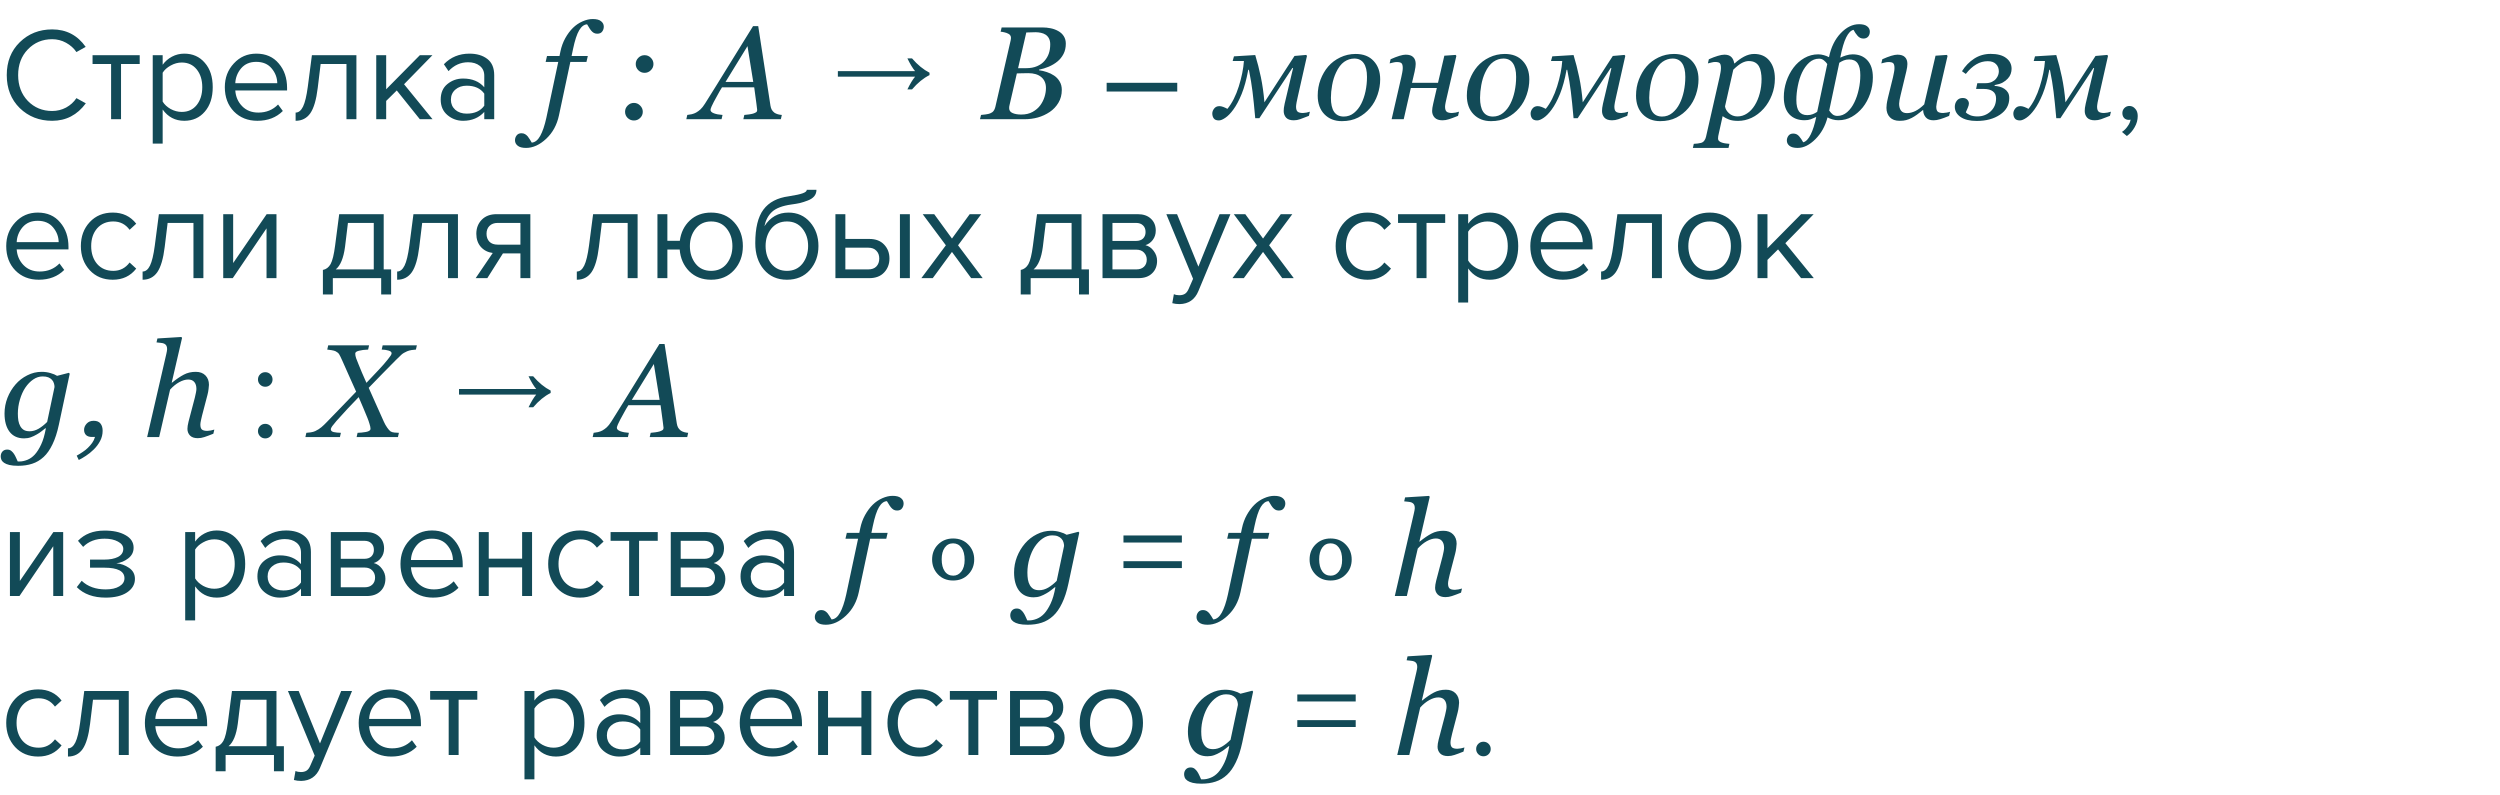 <?xml version="1.0" encoding="UTF-8"?> <svg xmlns="http://www.w3.org/2000/svg" width="755" height="240" viewBox="0 0 755 240" fill="none"> <path d="M15.76 36.48C11.867 36.48 8.6 35.2 5.96 32.64C3.347 30.053 2.04 26.733 2.04 22.68C2.04 18.627 3.347 15.32 5.96 12.76C8.6 10.173 11.867 8.88 15.76 8.88C20.027 8.88 23.4 10.64 25.88 14.16L23.08 15.72C22.307 14.573 21.267 13.64 19.96 12.92C18.653 12.2 17.253 11.84 15.76 11.84C12.827 11.84 10.373 12.867 8.4 14.92C6.453 16.947 5.48 19.533 5.48 22.68C5.48 25.827 6.453 28.427 8.4 30.48C10.373 32.507 12.827 33.52 15.76 33.52C17.253 33.52 18.653 33.173 19.96 32.48C21.267 31.76 22.307 30.813 23.08 29.64L25.92 31.2C23.333 34.72 19.947 36.48 15.76 36.48ZM36.551 36H33.551V19.32H27.951V16.68H42.191V19.32H36.551V36ZM55.645 36.48C52.925 36.48 50.752 35.347 49.125 33.08V43.36H46.125V16.68H49.125V19.56C49.845 18.547 50.778 17.733 51.925 17.12C53.072 16.507 54.312 16.2 55.645 16.2C58.205 16.2 60.272 17.12 61.845 18.96C63.445 20.773 64.245 23.227 64.245 26.32C64.245 29.413 63.445 31.88 61.845 33.72C60.272 35.56 58.205 36.48 55.645 36.48ZM54.885 33.8C56.778 33.8 58.285 33.107 59.405 31.72C60.525 30.307 61.085 28.507 61.085 26.32C61.085 24.133 60.525 22.347 59.405 20.96C58.285 19.573 56.778 18.88 54.885 18.88C53.738 18.88 52.618 19.187 51.525 19.8C50.458 20.387 49.658 21.107 49.125 21.96V30.68C49.658 31.56 50.458 32.307 51.525 32.92C52.618 33.507 53.738 33.8 54.885 33.8ZM77.736 36.48C74.856 36.48 72.496 35.547 70.656 33.68C68.816 31.787 67.896 29.333 67.896 26.32C67.896 23.493 68.802 21.107 70.616 19.16C72.429 17.187 74.696 16.2 77.416 16.2C80.269 16.2 82.522 17.187 84.176 19.16C85.856 21.107 86.696 23.573 86.696 26.56V27.32H71.056C71.189 29.213 71.882 30.8 73.136 32.08C74.389 33.36 76.016 34 78.016 34C80.416 34 82.402 33.187 83.976 31.56L85.416 33.52C83.442 35.493 80.882 36.48 77.736 36.48ZM83.736 25.12C83.709 23.467 83.149 21.987 82.056 20.68C80.962 19.347 79.402 18.68 77.376 18.68C75.456 18.68 73.936 19.333 72.816 20.64C71.722 21.947 71.136 23.44 71.056 25.12H83.736ZM89.275 36.48V34C90.181 34 90.928 33.4 91.515 32.2C92.101 31 92.581 29 92.955 26.2L94.195 16.68H107.635V36H104.635V19.32H96.835L95.955 26.56C95.528 30.107 94.781 32.653 93.715 34.2C92.648 35.72 91.168 36.48 89.275 36.48ZM130.625 36H126.785L119.825 27.32L116.625 30.48V36H113.625V16.68H116.625V26.96L126.785 16.68H130.585L122.025 25.44L130.625 36ZM149.252 36H146.252V33.8C144.625 35.587 142.492 36.48 139.852 36.48C138.065 36.48 136.492 35.907 135.132 34.76C133.772 33.613 133.092 32.053 133.092 30.08C133.092 28.053 133.759 26.493 135.092 25.4C136.452 24.28 138.039 23.72 139.852 23.72C142.599 23.72 144.732 24.6 146.252 26.36V22.88C146.252 21.6 145.799 20.6 144.892 19.88C143.985 19.16 142.812 18.8 141.372 18.8C139.105 18.8 137.132 19.693 135.452 21.48L134.052 19.4C136.105 17.267 138.679 16.2 141.772 16.2C143.985 16.2 145.785 16.733 147.172 17.8C148.559 18.867 149.252 20.507 149.252 22.72V36ZM140.932 34.32C143.332 34.32 145.105 33.52 146.252 31.92V28.28C145.105 26.68 143.332 25.88 140.932 25.88C139.545 25.88 138.399 26.28 137.492 27.08C136.612 27.853 136.172 28.867 136.172 30.12C136.172 31.347 136.612 32.36 137.492 33.16C138.399 33.933 139.545 34.32 140.932 34.32ZM172.246 18.695L168.809 34.828C168.197 37.719 166.908 40.082 164.941 41.918C162.975 43.754 160.951 44.672 158.867 44.672C157.721 44.672 156.882 44.45 156.348 44.008C155.801 43.578 155.527 43.031 155.527 42.367C155.527 41.807 155.697 41.312 156.035 40.883C156.374 40.453 156.862 40.238 157.5 40.238C157.904 40.238 158.262 40.329 158.574 40.512C158.874 40.694 159.141 40.922 159.375 41.195C159.557 41.417 159.766 41.716 160 42.094C160.221 42.471 160.417 42.797 160.586 43.07C161.589 42.992 162.441 42.315 163.145 41.039C163.861 39.763 164.479 37.94 165 35.57L168.594 18.695H164.785L165.195 16.918H168.965L169.238 15.59C169.551 14.079 170.046 12.719 170.723 11.508C171.4 10.297 172.168 9.268 173.027 8.422C173.874 7.589 174.831 6.938 175.898 6.469C176.979 5.987 178.014 5.746 179.004 5.746C180.15 5.746 180.99 5.967 181.523 6.41C182.07 6.84 182.344 7.387 182.344 8.051C182.344 8.611 182.181 9.105 181.855 9.535C181.543 9.965 181.048 10.18 180.371 10.18C179.967 10.18 179.616 10.095 179.316 9.926C179.017 9.743 178.75 9.509 178.516 9.223C178.255 8.897 178.047 8.591 177.891 8.305C177.734 8.018 177.539 7.699 177.305 7.348C176.406 7.387 175.612 7.979 174.922 9.125C174.232 10.271 173.607 12.178 173.047 14.848L172.617 16.918H177.52L177.109 18.695H172.246ZM197.344 19.34C197.344 20.069 197.077 20.694 196.543 21.215C196.022 21.736 195.397 21.996 194.668 21.996C193.939 21.996 193.307 21.736 192.773 21.215C192.253 20.694 191.992 20.069 191.992 19.34C191.992 18.611 192.253 17.986 192.773 17.465C193.294 16.931 193.926 16.664 194.668 16.664C195.41 16.664 196.042 16.931 196.562 17.465C197.083 17.986 197.344 18.611 197.344 19.34ZM194.121 33.754C194.121 34.483 193.854 35.108 193.32 35.629C192.799 36.137 192.174 36.391 191.445 36.391C190.716 36.391 190.085 36.137 189.551 35.629C189.03 35.108 188.77 34.483 188.77 33.754C188.77 33.025 189.03 32.4 189.551 31.879C190.085 31.345 190.716 31.078 191.445 31.078C192.174 31.078 192.799 31.345 193.32 31.879C193.854 32.4 194.121 33.025 194.121 33.754ZM227.48 24.75L225.742 13.93L219.102 24.75H227.48ZM224.492 36L224.785 34.711C225.189 34.672 225.658 34.62 226.191 34.555C226.738 34.477 227.161 34.392 227.461 34.301C227.865 34.171 228.164 34.034 228.359 33.891C228.568 33.747 228.672 33.526 228.672 33.227C228.672 33.122 228.594 32.484 228.438 31.312C228.281 30.141 228.06 28.494 227.773 26.371H218.047C217.617 27.048 217.161 27.836 216.68 28.734C216.198 29.62 215.827 30.297 215.566 30.766C215.332 31.182 215.104 31.651 214.883 32.172C214.674 32.68 214.57 33.018 214.57 33.188C214.57 33.617 214.915 33.962 215.605 34.223C216.296 34.483 217.161 34.646 218.203 34.711L217.91 36H207.266L207.559 34.711C207.897 34.685 208.34 34.613 208.887 34.496C209.421 34.366 209.87 34.197 210.234 33.988C210.69 33.728 211.126 33.409 211.543 33.031C211.973 32.641 212.428 32.061 212.91 31.293C215.163 27.725 217.63 23.754 220.312 19.379C223.008 15.004 225.378 11.176 227.422 7.895H228.984L232.676 31.898C232.754 32.38 232.884 32.79 233.066 33.129C233.249 33.454 233.522 33.76 233.887 34.047C234.147 34.229 234.499 34.385 234.941 34.516C235.384 34.633 235.775 34.698 236.113 34.711L235.82 36H224.492ZM274.035 27C274.862 25.293 275.635 24.013 276.355 23.16H253.035V21.48H276.355C275.635 20.627 274.862 19.347 274.035 17.64H275.435C277.115 19.587 278.875 21.027 280.715 21.96V22.68C278.875 23.587 277.115 25.027 275.435 27H274.035ZM319.59 9.379C320.306 9.77 320.866 10.29 321.27 10.941C321.673 11.579 321.875 12.328 321.875 13.188C321.875 14.372 321.641 15.414 321.172 16.312C320.703 17.211 320.091 17.966 319.336 18.578C318.568 19.203 317.695 19.724 316.719 20.141C315.755 20.544 314.779 20.844 313.789 21.039V21.215C314.544 21.306 315.326 21.488 316.133 21.762C316.94 22.022 317.669 22.374 318.32 22.816C319.01 23.272 319.57 23.865 320 24.594C320.443 25.31 320.664 26.163 320.664 27.152C320.664 28.624 320.319 29.926 319.629 31.059C318.952 32.178 318.092 33.09 317.051 33.793C315.931 34.548 314.727 35.108 313.438 35.473C312.161 35.824 310.846 36 309.492 36H295.957L296.27 34.711C296.582 34.685 297.051 34.633 297.676 34.555C298.301 34.464 298.75 34.359 299.023 34.242C299.479 34.06 299.824 33.812 300.059 33.5C300.306 33.175 300.482 32.784 300.586 32.328L305.215 12.211C305.241 12.081 305.26 11.957 305.273 11.84C305.299 11.71 305.312 11.579 305.312 11.449C305.312 11.176 305.254 10.941 305.137 10.746C305.033 10.538 304.844 10.362 304.57 10.219C304.193 10.01 303.789 9.861 303.359 9.77C302.943 9.665 302.552 9.6 302.188 9.574L302.5 8.285H314.727C315.651 8.285 316.51 8.37 317.305 8.539C318.112 8.695 318.874 8.975 319.59 9.379ZM315.449 18.383C316.061 17.667 316.497 16.912 316.758 16.117C317.031 15.31 317.168 14.398 317.168 13.383C317.168 12.693 317.044 12.107 316.797 11.625C316.549 11.143 316.211 10.759 315.781 10.473C315.352 10.199 314.876 10.01 314.355 9.906C313.835 9.789 313.288 9.73 312.715 9.73C312.285 9.73 311.803 9.743 311.27 9.77C310.749 9.783 310.306 9.796 309.941 9.809L307.461 20.59H309.902C311.178 20.59 312.279 20.388 313.203 19.984C314.141 19.581 314.889 19.047 315.449 18.383ZM314.18 31.781C314.74 31.013 315.163 30.173 315.449 29.262C315.736 28.35 315.879 27.452 315.879 26.566C315.879 25.173 315.41 24.079 314.473 23.285C313.535 22.491 312.22 22.094 310.527 22.094C309.707 22.094 309.004 22.107 308.418 22.133C307.832 22.146 307.389 22.159 307.09 22.172L304.883 31.723C304.844 31.905 304.811 32.074 304.785 32.23C304.772 32.387 304.766 32.536 304.766 32.68C304.766 33.357 305.111 33.845 305.801 34.145C306.491 34.444 307.37 34.594 308.438 34.594C309.753 34.594 310.892 34.327 311.855 33.793C312.832 33.246 313.607 32.575 314.18 31.781ZM355.528 27.64H334.208V25H355.528V27.64ZM379.082 35.688C378.783 32.315 378.509 29.646 378.262 27.68C378.027 25.713 377.663 23.513 377.168 21.078H376.973C376.439 23.995 375.775 26.43 374.98 28.383C374.186 30.323 373.353 31.885 372.48 33.07C371.66 34.203 370.853 35.036 370.059 35.57C369.277 36.104 368.626 36.371 368.105 36.371C367.376 36.371 366.862 36.169 366.562 35.766C366.263 35.362 366.113 34.861 366.113 34.262C366.113 33.754 366.302 33.259 366.68 32.777C367.057 32.296 367.585 32.055 368.262 32.055C368.613 32.055 368.997 32.133 369.414 32.289C369.831 32.445 370.254 32.641 370.684 32.875C372.103 31.13 373.249 28.865 374.121 26.078C374.993 23.279 375.508 20.727 375.664 18.422H372.266L372.656 17.016L379.082 16.625C379.733 18.76 380.299 20.98 380.781 23.285C381.263 25.59 381.621 28.129 381.855 30.902L390.938 16.898L394.473 16.586L394.707 16.879L391.875 29.457C391.784 29.848 391.68 30.342 391.562 30.941C391.458 31.54 391.406 31.963 391.406 32.211C391.406 32.953 391.569 33.461 391.895 33.734C392.22 33.995 392.754 34.125 393.496 34.125C393.743 34.125 394.089 34.086 394.531 34.008C394.987 33.917 395.339 33.825 395.586 33.734L395.293 34.984C394.121 35.453 393.229 35.792 392.617 36C392.005 36.221 391.367 36.332 390.703 36.332C389.661 36.332 388.893 36.065 388.398 35.531C387.917 34.984 387.676 34.314 387.676 33.52C387.676 33.207 387.695 32.895 387.734 32.582C387.773 32.27 387.852 31.84 387.969 31.293L390.508 20.59L390.312 20.512L380.332 35.688H379.082ZM416.816 23.969C416.816 25.505 416.556 27.042 416.035 28.578C415.514 30.115 414.759 31.462 413.77 32.621C412.767 33.819 411.556 34.783 410.137 35.512C408.73 36.228 407.096 36.586 405.234 36.586C403.073 36.586 401.315 35.889 399.961 34.496C398.62 33.103 397.949 31.228 397.949 28.871C397.949 27.139 398.236 25.525 398.809 24.027C399.382 22.53 400.15 21.215 401.113 20.082C402.09 18.949 403.294 18.038 404.727 17.348C406.172 16.645 407.734 16.293 409.414 16.293C411.732 16.293 413.542 17.003 414.844 18.422C416.159 19.828 416.816 21.677 416.816 23.969ZM412.832 23.227C412.832 21.378 412.5 19.991 411.836 19.066C411.185 18.142 410.241 17.68 409.004 17.68C407.923 17.68 406.901 18.012 405.938 18.676C404.987 19.34 404.167 20.421 403.477 21.918C402.943 23.051 402.552 24.314 402.305 25.707C402.057 27.087 401.934 28.363 401.934 29.535C401.934 31.397 402.253 32.81 402.891 33.773C403.542 34.724 404.518 35.199 405.82 35.199C406.979 35.199 408.008 34.835 408.906 34.105C409.805 33.376 410.534 32.452 411.094 31.332C411.654 30.238 412.083 28.988 412.383 27.582C412.682 26.163 412.832 24.711 412.832 23.227ZM426.426 25.004H434.277L436.191 16.82L439.59 16.586L439.824 16.879L436.914 29.457C436.823 29.835 436.712 30.329 436.582 30.941C436.465 31.54 436.406 31.963 436.406 32.211C436.406 32.953 436.569 33.461 436.895 33.734C437.22 33.995 437.754 34.125 438.496 34.125C438.743 34.125 439.095 34.086 439.551 34.008C440.02 33.917 440.378 33.825 440.625 33.734L440.332 34.984C439.16 35.453 438.249 35.792 437.598 36C436.947 36.221 436.289 36.332 435.625 36.332C434.583 36.332 433.802 36.065 433.281 35.531C432.76 34.984 432.5 34.314 432.5 33.52C432.5 33.233 432.526 32.921 432.578 32.582C432.643 32.23 432.728 31.801 432.832 31.293L433.926 26.566H426.074L423.926 36H420.273L423.184 23.344C423.275 22.927 423.372 22.452 423.477 21.918C423.581 21.371 423.633 20.915 423.633 20.551C423.633 19.822 423.509 19.34 423.262 19.105C423.027 18.858 422.539 18.734 421.797 18.734C421.51 18.734 421.146 18.787 420.703 18.891C420.26 18.995 419.915 19.079 419.668 19.145L419.961 17.895C420.977 17.439 421.868 17.094 422.637 16.859C423.418 16.625 424.043 16.508 424.512 16.508C425.553 16.508 426.315 16.755 426.797 17.25C427.292 17.732 427.539 18.422 427.539 19.32C427.539 19.529 427.513 19.848 427.461 20.277C427.409 20.694 427.324 21.156 427.207 21.664L426.426 25.004ZM461.855 23.969C461.855 25.505 461.595 27.042 461.074 28.578C460.553 30.115 459.798 31.462 458.809 32.621C457.806 33.819 456.595 34.783 455.176 35.512C453.77 36.228 452.135 36.586 450.273 36.586C448.112 36.586 446.354 35.889 445 34.496C443.659 33.103 442.988 31.228 442.988 28.871C442.988 27.139 443.275 25.525 443.848 24.027C444.421 22.53 445.189 21.215 446.152 20.082C447.129 18.949 448.333 18.038 449.766 17.348C451.211 16.645 452.773 16.293 454.453 16.293C456.771 16.293 458.581 17.003 459.883 18.422C461.198 19.828 461.855 21.677 461.855 23.969ZM457.871 23.227C457.871 21.378 457.539 19.991 456.875 19.066C456.224 18.142 455.28 17.68 454.043 17.68C452.962 17.68 451.94 18.012 450.977 18.676C450.026 19.34 449.206 20.421 448.516 21.918C447.982 23.051 447.591 24.314 447.344 25.707C447.096 27.087 446.973 28.363 446.973 29.535C446.973 31.397 447.292 32.81 447.93 33.773C448.581 34.724 449.557 35.199 450.859 35.199C452.018 35.199 453.047 34.835 453.945 34.105C454.844 33.376 455.573 32.452 456.133 31.332C456.693 30.238 457.122 28.988 457.422 27.582C457.721 26.163 457.871 24.711 457.871 23.227ZM475.215 35.688C474.915 32.315 474.642 29.646 474.395 27.68C474.16 25.713 473.796 23.513 473.301 21.078H473.105C472.572 23.995 471.908 26.43 471.113 28.383C470.319 30.323 469.486 31.885 468.613 33.07C467.793 34.203 466.986 35.036 466.191 35.57C465.41 36.104 464.759 36.371 464.238 36.371C463.509 36.371 462.995 36.169 462.695 35.766C462.396 35.362 462.246 34.861 462.246 34.262C462.246 33.754 462.435 33.259 462.812 32.777C463.19 32.296 463.717 32.055 464.395 32.055C464.746 32.055 465.13 32.133 465.547 32.289C465.964 32.445 466.387 32.641 466.816 32.875C468.236 31.13 469.382 28.865 470.254 26.078C471.126 23.279 471.641 20.727 471.797 18.422H468.398L468.789 17.016L475.215 16.625C475.866 18.76 476.432 20.98 476.914 23.285C477.396 25.59 477.754 28.129 477.988 30.902L487.07 16.898L490.605 16.586L490.84 16.879L488.008 29.457C487.917 29.848 487.812 30.342 487.695 30.941C487.591 31.54 487.539 31.963 487.539 32.211C487.539 32.953 487.702 33.461 488.027 33.734C488.353 33.995 488.887 34.125 489.629 34.125C489.876 34.125 490.221 34.086 490.664 34.008C491.12 33.917 491.471 33.825 491.719 33.734L491.426 34.984C490.254 35.453 489.362 35.792 488.75 36C488.138 36.221 487.5 36.332 486.836 36.332C485.794 36.332 485.026 36.065 484.531 35.531C484.049 34.984 483.809 34.314 483.809 33.52C483.809 33.207 483.828 32.895 483.867 32.582C483.906 32.27 483.984 31.84 484.102 31.293L486.641 20.59L486.445 20.512L476.465 35.688H475.215ZM512.949 23.969C512.949 25.505 512.689 27.042 512.168 28.578C511.647 30.115 510.892 31.462 509.902 32.621C508.9 33.819 507.689 34.783 506.27 35.512C504.863 36.228 503.229 36.586 501.367 36.586C499.206 36.586 497.448 35.889 496.094 34.496C494.753 33.103 494.082 31.228 494.082 28.871C494.082 27.139 494.368 25.525 494.941 24.027C495.514 22.53 496.283 21.215 497.246 20.082C498.223 18.949 499.427 18.038 500.859 17.348C502.305 16.645 503.867 16.293 505.547 16.293C507.865 16.293 509.674 17.003 510.977 18.422C512.292 19.828 512.949 21.677 512.949 23.969ZM508.965 23.227C508.965 21.378 508.633 19.991 507.969 19.066C507.318 18.142 506.374 17.68 505.137 17.68C504.056 17.68 503.034 18.012 502.07 18.676C501.12 19.34 500.299 20.421 499.609 21.918C499.076 23.051 498.685 24.314 498.438 25.707C498.19 27.087 498.066 28.363 498.066 29.535C498.066 31.397 498.385 32.81 499.023 33.773C499.674 34.724 500.651 35.199 501.953 35.199C503.112 35.199 504.141 34.835 505.039 34.105C505.938 33.376 506.667 32.452 507.227 31.332C507.786 30.238 508.216 28.988 508.516 27.582C508.815 26.163 508.965 24.711 508.965 23.227ZM536.016 23.754C536.016 25.499 535.71 27.152 535.098 28.715C534.486 30.277 533.672 31.631 532.656 32.777C531.523 34.04 530.293 34.978 528.965 35.59C527.65 36.202 526.296 36.508 524.902 36.508C523.783 36.508 522.865 36.371 522.148 36.098C521.432 35.824 520.794 35.486 520.234 35.082L519.102 40.199C519.023 40.525 518.958 40.831 518.906 41.117C518.867 41.404 518.848 41.632 518.848 41.801C518.848 42.152 518.971 42.432 519.219 42.641C519.479 42.849 519.772 42.999 520.098 43.09C520.423 43.194 520.788 43.272 521.191 43.324C521.595 43.376 521.96 43.415 522.285 43.441L522.012 44.672H511.25L511.523 43.441C511.94 43.415 512.331 43.383 512.695 43.344C513.06 43.305 513.405 43.24 513.73 43.148C514.134 43.031 514.453 42.81 514.688 42.484C514.935 42.172 515.111 41.781 515.215 41.312L519.297 23.344C519.401 22.849 519.499 22.354 519.59 21.859C519.681 21.352 519.727 20.915 519.727 20.551C519.727 19.822 519.609 19.333 519.375 19.086C519.154 18.838 518.665 18.715 517.91 18.715C517.624 18.715 517.259 18.773 516.816 18.891C516.374 18.995 516.029 19.079 515.781 19.145L516.074 17.895C517.064 17.452 517.956 17.113 518.75 16.879C519.544 16.631 520.221 16.508 520.781 16.508C521.693 16.508 522.383 16.742 522.852 17.211C523.32 17.667 523.613 18.305 523.73 19.125H523.887C524.772 18.305 525.716 17.628 526.719 17.094C527.734 16.56 528.743 16.293 529.746 16.293C531.725 16.293 533.262 16.97 534.355 18.324C535.462 19.665 536.016 21.475 536.016 23.754ZM529.922 31.82C530.586 30.753 531.094 29.542 531.445 28.188C531.81 26.82 531.992 25.375 531.992 23.852C531.992 23.162 531.927 22.471 531.797 21.781C531.68 21.078 531.484 20.499 531.211 20.043C530.924 19.535 530.534 19.145 530.039 18.871C529.544 18.585 528.893 18.441 528.086 18.441C527.487 18.441 526.823 18.624 526.094 18.988C525.378 19.353 524.499 20.037 523.457 21.039L520.957 32.113C521.048 32.855 521.445 33.552 522.148 34.203C522.865 34.841 523.724 35.16 524.727 35.16C525.755 35.16 526.719 34.861 527.617 34.262C528.516 33.663 529.284 32.849 529.922 31.82ZM565.605 23.383C565.605 25.062 565.332 26.697 564.785 28.285C564.238 29.874 563.496 31.254 562.559 32.426C561.569 33.637 560.462 34.587 559.238 35.277C558.027 35.967 556.673 36.312 555.176 36.312C554.564 36.312 553.971 36.228 553.398 36.059C552.839 35.889 552.37 35.7 551.992 35.492H551.895C551.217 38.109 550 40.29 548.242 42.035C546.484 43.793 544.701 44.672 542.891 44.672C541.771 44.672 540.944 44.457 540.41 44.027C539.889 43.611 539.629 43.077 539.629 42.426C539.629 41.905 539.792 41.423 540.117 40.98C540.443 40.551 540.924 40.336 541.562 40.336C542.266 40.336 542.845 40.596 543.301 41.117C543.757 41.638 544.18 42.257 544.57 42.973C545.417 42.751 546.172 41.964 546.836 40.609C547.5 39.268 548.053 37.517 548.496 35.355H548.398C547.891 35.603 547.376 35.824 546.855 36.02C546.335 36.215 545.71 36.312 544.98 36.312C543.04 36.312 541.51 35.72 540.391 34.535C539.271 33.337 538.711 31.599 538.711 29.32C538.711 27.732 538.965 26.163 539.473 24.613C539.993 23.064 540.716 21.671 541.641 20.434C542.539 19.236 543.633 18.266 544.922 17.523C546.224 16.781 547.617 16.41 549.102 16.41C549.674 16.41 550.247 16.495 550.82 16.664C551.393 16.82 551.875 17.009 552.266 17.23H552.363C552.975 14.262 554.147 11.866 555.879 10.043C557.624 8.22 559.473 7.309 561.426 7.309C562.546 7.309 563.366 7.523 563.887 7.953C564.421 8.37 564.688 8.904 564.688 9.555C564.688 10.167 564.518 10.668 564.18 11.059C563.841 11.449 563.366 11.645 562.754 11.645C562.064 11.645 561.478 11.371 560.996 10.824C560.514 10.277 560.104 9.672 559.766 9.008C558.958 9.19 558.223 9.945 557.559 11.273C556.895 12.588 556.296 14.62 555.762 17.367H555.859C556.276 17.159 556.816 16.951 557.48 16.742C558.158 16.521 558.828 16.41 559.492 16.41C561.38 16.41 562.871 17.016 563.965 18.227C565.059 19.424 565.605 21.143 565.605 23.383ZM551.836 19.34C551.562 18.923 551.217 18.552 550.801 18.227C550.397 17.888 549.922 17.719 549.375 17.719C548.242 17.719 547.24 18.116 546.367 18.91C545.508 19.691 544.785 20.701 544.199 21.938C543.665 23.07 543.249 24.392 542.949 25.902C542.65 27.4 542.5 28.832 542.5 30.199C542.5 31.801 542.773 32.966 543.32 33.695C543.867 34.411 544.694 34.77 545.801 34.77C546.413 34.77 546.966 34.672 547.461 34.477C547.956 34.281 548.398 34.047 548.789 33.773L551.836 19.34ZM561.816 22.719C561.816 21.078 561.543 19.874 560.996 19.105C560.449 18.337 559.603 17.953 558.457 17.953C557.845 17.953 557.311 18.044 556.855 18.227C556.4 18.409 555.938 18.65 555.469 18.949L552.422 33.383C552.773 33.904 553.138 34.307 553.516 34.594C553.906 34.867 554.368 35.004 554.902 35.004C555.97 35.004 556.947 34.626 557.832 33.871C558.717 33.103 559.453 32.1 560.039 30.863C560.612 29.678 561.048 28.376 561.348 26.957C561.66 25.538 561.816 24.125 561.816 22.719ZM580.801 33.266H580.684C580.085 33.747 579.512 34.19 578.965 34.594C578.418 34.997 577.878 35.336 577.344 35.609C576.719 35.922 576.152 36.143 575.645 36.273C575.137 36.417 574.473 36.488 573.652 36.488C572.402 36.488 571.432 36.13 570.742 35.414C570.052 34.685 569.707 33.734 569.707 32.562C569.707 32.25 569.733 31.879 569.785 31.449C569.837 31.02 569.961 30.381 570.156 29.535L571.68 23.344C571.81 22.771 571.914 22.263 571.992 21.82C572.083 21.378 572.129 20.954 572.129 20.551C572.129 19.822 572.005 19.34 571.758 19.105C571.523 18.858 571.035 18.734 570.293 18.734C570.007 18.734 569.642 18.787 569.199 18.891C568.757 18.995 568.411 19.079 568.164 19.145L568.457 17.895C569.473 17.439 570.365 17.094 571.133 16.859C571.914 16.625 572.539 16.508 573.008 16.508C574.049 16.508 574.811 16.755 575.293 17.25C575.788 17.732 576.035 18.422 576.035 19.32C576.035 19.555 576.009 19.874 575.957 20.277C575.905 20.681 575.827 21.085 575.723 21.488L573.984 28.715C573.854 29.262 573.743 29.776 573.652 30.258C573.574 30.727 573.535 31.085 573.535 31.332C573.535 32.204 573.724 32.895 574.102 33.402C574.479 33.91 575.078 34.164 575.898 34.164C576.732 34.164 577.585 33.949 578.457 33.52C579.342 33.077 580.228 32.413 581.113 31.527L584.531 16.82L587.93 16.586L588.164 16.879L585.254 29.457C585.124 29.991 585.007 30.531 584.902 31.078C584.798 31.612 584.746 31.99 584.746 32.211C584.746 32.953 584.902 33.461 585.215 33.734C585.54 33.995 586.074 34.125 586.816 34.125C587.064 34.125 587.415 34.086 587.871 34.008C588.327 33.93 588.678 33.845 588.926 33.754L588.633 35.004C587.552 35.447 586.647 35.779 585.918 36C585.202 36.221 584.538 36.332 583.926 36.332C582.871 36.332 582.083 36.026 581.562 35.414C581.055 34.802 580.801 34.086 580.801 33.266ZM607.5 20.785C607.5 21.293 607.409 21.807 607.227 22.328C607.044 22.836 606.758 23.298 606.367 23.715C605.938 24.184 605.423 24.587 604.824 24.926C604.238 25.251 603.438 25.505 602.422 25.688L602.344 25.941C602.839 25.967 603.346 26.046 603.867 26.176C604.388 26.306 604.863 26.514 605.293 26.801C605.749 27.1 606.113 27.471 606.387 27.914C606.66 28.344 606.797 28.923 606.797 29.652C606.797 31.71 605.866 33.37 604.004 34.633C602.142 35.896 599.792 36.527 596.953 36.527C594.896 36.527 593.281 36.13 592.109 35.336C590.938 34.529 590.352 33.5 590.352 32.25C590.352 31.56 590.553 30.948 590.957 30.414C591.374 29.867 591.966 29.594 592.734 29.594C593.359 29.594 593.828 29.77 594.141 30.121C594.453 30.46 594.609 30.837 594.609 31.254C594.609 31.605 594.492 32.048 594.258 32.582C594.036 33.116 593.841 33.559 593.672 33.91C593.919 34.223 594.349 34.509 594.961 34.77C595.573 35.03 596.315 35.16 597.188 35.16C598.75 35.16 600.078 34.652 601.172 33.637C602.266 32.621 602.812 31.319 602.812 29.73C602.812 28.767 602.487 28.051 601.836 27.582C601.198 27.1 600.286 26.859 599.102 26.859H596.777L597.148 25.121H599.57C600.352 25.121 601.016 24.991 601.562 24.73C602.109 24.457 602.526 24.138 602.812 23.773C603.112 23.409 603.327 23.031 603.457 22.641C603.587 22.25 603.652 21.892 603.652 21.566C603.652 20.668 603.366 19.932 602.793 19.359C602.233 18.773 601.4 18.48 600.293 18.48C599.082 18.48 597.93 18.799 596.836 19.438C595.755 20.062 594.701 21.026 593.672 22.328L592.52 21.508C593.496 19.945 594.72 18.682 596.191 17.719C597.676 16.755 599.342 16.273 601.191 16.273C603.223 16.273 604.779 16.69 605.859 17.523C606.953 18.344 607.5 19.431 607.5 20.785ZM620.996 35.688C620.697 32.315 620.423 29.646 620.176 27.68C619.941 25.713 619.577 23.513 619.082 21.078H618.887C618.353 23.995 617.689 26.43 616.895 28.383C616.1 30.323 615.267 31.885 614.395 33.07C613.574 34.203 612.767 35.036 611.973 35.57C611.191 36.104 610.54 36.371 610.02 36.371C609.29 36.371 608.776 36.169 608.477 35.766C608.177 35.362 608.027 34.861 608.027 34.262C608.027 33.754 608.216 33.259 608.594 32.777C608.971 32.296 609.499 32.055 610.176 32.055C610.527 32.055 610.911 32.133 611.328 32.289C611.745 32.445 612.168 32.641 612.598 32.875C614.017 31.13 615.163 28.865 616.035 26.078C616.908 23.279 617.422 20.727 617.578 18.422H614.18L614.57 17.016L620.996 16.625C621.647 18.76 622.214 20.98 622.695 23.285C623.177 25.59 623.535 28.129 623.77 30.902L632.852 16.898L636.387 16.586L636.621 16.879L633.789 29.457C633.698 29.848 633.594 30.342 633.477 30.941C633.372 31.54 633.32 31.963 633.32 32.211C633.32 32.953 633.483 33.461 633.809 33.734C634.134 33.995 634.668 34.125 635.41 34.125C635.658 34.125 636.003 34.086 636.445 34.008C636.901 33.917 637.253 33.825 637.5 33.734L637.207 34.984C636.035 35.453 635.143 35.792 634.531 36C633.919 36.221 633.281 36.332 632.617 36.332C631.576 36.332 630.807 36.065 630.312 35.531C629.831 34.984 629.59 34.314 629.59 33.52C629.59 33.207 629.609 32.895 629.648 32.582C629.688 32.27 629.766 31.84 629.883 31.293L632.422 20.59L632.227 20.512L622.246 35.688H620.996ZM645.595 35.04C645.595 36.213 645.288 37.333 644.675 38.4C644.061 39.493 643.275 40.387 642.315 41.08L640.835 39.84C641.501 39.413 642.075 38.84 642.555 38.12C643.061 37.427 643.355 36.76 643.435 36.12C643.328 36.173 643.141 36.2 642.875 36.2C642.315 36.2 641.848 36.013 641.475 35.64C641.128 35.24 640.955 34.747 640.955 34.16C640.955 33.573 641.155 33.067 641.555 32.64C641.981 32.213 642.488 32 643.075 32C643.768 32 644.355 32.28 644.835 32.84C645.341 33.373 645.595 34.107 645.595 35.04ZM11.72 84.48C8.84 84.48 6.48 83.547 4.64 81.68C2.8 79.787 1.88 77.333 1.88 74.32C1.88 71.493 2.787 69.107 4.6 67.16C6.413 65.187 8.68 64.2 11.4 64.2C14.253 64.2 16.507 65.187 18.16 67.16C19.84 69.107 20.68 71.573 20.68 74.56V75.32H5.04C5.173 77.213 5.867 78.8 7.12 80.08C8.373 81.36 10 82 12 82C14.4 82 16.387 81.187 17.96 79.56L19.4 81.52C17.427 83.493 14.867 84.48 11.72 84.48ZM17.72 73.12C17.693 71.467 17.133 69.987 16.04 68.68C14.947 67.347 13.387 66.68 11.36 66.68C9.44 66.68 7.92 67.333 6.8 68.64C5.707 69.947 5.12 71.44 5.04 73.12H17.72ZM34.059 84.48C31.206 84.48 28.886 83.52 27.099 81.6C25.312 79.653 24.419 77.227 24.419 74.32C24.419 71.413 25.312 69 27.099 67.08C28.886 65.16 31.206 64.2 34.059 64.2C37.046 64.2 39.406 65.32 41.139 67.56L39.139 69.4C37.912 67.72 36.272 66.88 34.219 66.88C32.192 66.88 30.566 67.573 29.339 68.96C28.139 70.347 27.539 72.133 27.539 74.32C27.539 76.507 28.139 78.307 29.339 79.72C30.566 81.107 32.192 81.8 34.219 81.8C36.246 81.8 37.886 80.96 39.139 79.28L41.139 81.12C39.406 83.36 37.046 84.48 34.059 84.48ZM43.064 84.48V82C43.97 82 44.717 81.4 45.304 80.2C45.89 79 46.37 77 46.744 74.2L47.984 64.68H61.424V84H58.424V67.32H50.624L49.744 74.56C49.317 78.107 48.57 80.653 47.504 82.2C46.437 83.72 44.957 84.48 43.064 84.48ZM70.294 84H67.414V64.68H70.414V79.44L80.534 64.68H83.494V84H80.494V68.96L70.294 84ZM97.517 88.92V81.52C98.504 81.333 99.277 80.747 99.837 79.76C100.397 78.747 100.85 76.893 101.197 74.2L102.437 64.68H115.877V81.36H118.117V88.92H115.117V84H100.517V88.92H97.517ZM105.077 67.32L104.197 74.56C103.744 77.947 102.81 80.213 101.397 81.36H112.877V67.32H105.077ZM119.939 84.48V82C120.845 82 121.592 81.4 122.179 80.2C122.765 79 123.245 77 123.619 74.2L124.859 64.68H138.299V84H135.299V67.32H127.499L126.619 74.56C126.192 78.107 125.445 80.653 124.379 82.2C123.312 83.72 121.832 84.48 119.939 84.48ZM147.169 84H143.649L148.809 76.4C147.342 76.213 146.142 75.6 145.209 74.56C144.302 73.52 143.849 72.2 143.849 70.6C143.849 68.893 144.396 67.48 145.489 66.36C146.582 65.24 148.076 64.68 149.969 64.68H160.169V84H157.169V76.52H151.889L147.169 84ZM150.289 73.88H157.169V67.32H150.289C149.249 67.32 148.422 67.627 147.809 68.24C147.222 68.827 146.929 69.613 146.929 70.6C146.929 71.587 147.222 72.387 147.809 73C148.396 73.587 149.222 73.88 150.289 73.88ZM174.197 84.48V82C175.103 82 175.85 81.4 176.437 80.2C177.023 79 177.503 77 177.877 74.2L179.117 64.68H192.557V84H189.557V67.32H181.757L180.877 74.56C180.45 78.107 179.703 80.653 178.637 82.2C177.57 83.72 176.09 84.48 174.197 84.48ZM214.747 84.48C212.08 84.48 209.88 83.627 208.147 81.92C206.44 80.187 205.48 78 205.267 75.36H201.547V84H198.547V64.68H201.547V72.72H205.307C205.627 70.24 206.627 68.2 208.307 66.6C210.014 65 212.16 64.2 214.747 64.2C217.627 64.2 219.947 65.173 221.707 67.12C223.467 69.04 224.347 71.44 224.347 74.32C224.347 77.2 223.467 79.613 221.707 81.56C219.947 83.507 217.627 84.48 214.747 84.48ZM214.747 81.8C216.747 81.8 218.32 81.08 219.467 79.64C220.614 78.173 221.187 76.4 221.187 74.32C221.187 72.24 220.614 70.48 219.467 69.04C218.32 67.6 216.747 66.88 214.747 66.88C212.8 66.88 211.24 67.613 210.067 69.08C208.92 70.52 208.347 72.267 208.347 74.32C208.347 76.4 208.92 78.173 210.067 79.64C211.214 81.08 212.774 81.8 214.747 81.8ZM232.931 79.64C234.104 81.08 235.678 81.8 237.651 81.8C239.624 81.8 241.184 81.08 242.331 79.64C243.478 78.173 244.051 76.387 244.051 74.28C244.051 72.227 243.478 70.48 242.331 69.04C241.184 67.6 239.624 66.88 237.651 66.88C235.678 66.88 234.104 67.6 232.931 69.04C231.784 70.48 231.211 72.227 231.211 74.28C231.211 76.387 231.784 78.173 232.931 79.64ZM237.651 84.48C234.744 84.48 232.424 83.453 230.691 81.4C228.958 79.347 228.091 76.693 228.091 73.44C228.091 68.853 228.918 65.467 230.571 63.28C232.224 61.067 234.771 59.733 238.211 59.28C240.264 58.96 241.678 58.653 242.451 58.36C243.251 58.067 243.651 57.72 243.651 57.32H246.571C246.571 58.067 246.344 58.72 245.891 59.28C245.438 59.813 244.784 60.24 243.931 60.56C243.104 60.88 242.318 61.133 241.571 61.32C240.851 61.48 239.984 61.627 238.971 61.76C236.304 62.133 234.371 62.867 233.171 63.96C231.998 65.053 231.224 66.507 230.851 68.32C232.611 65.573 235.038 64.2 238.131 64.2C240.798 64.2 242.971 65.173 244.651 67.12C246.331 69.067 247.171 71.453 247.171 74.28C247.171 77.16 246.304 79.587 244.571 81.56C242.838 83.507 240.531 84.48 237.651 84.48ZM252.297 64.68H255.297V72.16H262.537C264.457 72.16 265.95 72.733 267.017 73.88C268.084 75 268.617 76.4 268.617 78.08C268.617 79.76 268.07 81.173 266.977 82.32C265.91 83.44 264.43 84 262.537 84H252.297V64.68ZM262.217 74.8H255.297V81.36H262.217C263.284 81.36 264.097 81.067 264.657 80.48C265.244 79.867 265.537 79.067 265.537 78.08C265.537 77.093 265.244 76.307 264.657 75.72C264.097 75.107 263.284 74.8 262.217 74.8ZM274.777 84H271.777V64.68H274.777V84ZM296.773 84H293.293L287.493 76.08L281.693 84H278.253L285.653 74.08L278.653 64.68H282.133L287.493 72.04L292.853 64.68H296.333L289.333 74.08L296.773 84ZM308.259 88.92V81.52C309.246 81.333 310.019 80.747 310.579 79.76C311.139 78.747 311.592 76.893 311.939 74.2L313.179 64.68H326.619V81.36H328.859V88.92H325.859V84H311.259V88.92H308.259ZM315.819 67.32L314.939 74.56C314.486 77.947 313.552 80.213 312.139 81.36H323.619V67.32H315.819ZM343.801 84H332.961V64.68H343.601C345.281 64.68 346.601 65.133 347.561 66.04C348.548 66.947 349.041 68.147 349.041 69.64C349.041 70.733 348.734 71.68 348.121 72.48C347.534 73.253 346.801 73.773 345.921 74.04C346.908 74.28 347.734 74.853 348.401 75.76C349.094 76.667 349.441 77.667 349.441 78.76C349.441 80.333 348.934 81.6 347.921 82.56C346.934 83.52 345.561 84 343.801 84ZM343.201 81.36C344.161 81.36 344.921 81.093 345.481 80.56C346.041 80.027 346.321 79.307 346.321 78.4C346.321 77.573 346.041 76.867 345.481 76.28C344.921 75.693 344.161 75.4 343.201 75.4H335.961V81.36H343.201ZM343.081 72.76C343.988 72.76 344.694 72.52 345.201 72.04C345.708 71.533 345.961 70.88 345.961 70.08C345.961 69.227 345.708 68.56 345.201 68.08C344.694 67.573 343.988 67.32 343.081 67.32H335.961V72.76H343.081ZM354.029 91.56L354.509 88.84C354.989 89.053 355.536 89.16 356.149 89.16C356.843 89.16 357.416 89.013 357.869 88.72C358.323 88.427 358.709 87.893 359.029 87.12L360.309 84.2L352.229 64.68H355.469L361.909 80.52L368.309 64.68H371.589L361.909 87.92C360.843 90.48 358.949 91.787 356.229 91.84C355.429 91.84 354.696 91.747 354.029 91.56ZM390.719 84H387.239L381.439 76.08L375.639 84H372.199L379.599 74.08L372.599 64.68H376.079L381.439 72.04L386.799 64.68H390.279L383.279 74.08L390.719 84ZM413.004 84.48C410.151 84.48 407.831 83.52 406.044 81.6C404.258 79.653 403.364 77.227 403.364 74.32C403.364 71.413 404.258 69 406.044 67.08C407.831 65.16 410.151 64.2 413.004 64.2C415.991 64.2 418.351 65.32 420.084 67.56L418.084 69.4C416.858 67.72 415.218 66.88 413.164 66.88C411.138 66.88 409.511 67.573 408.284 68.96C407.084 70.347 406.484 72.133 406.484 74.32C406.484 76.507 407.084 78.307 408.284 79.72C409.511 81.107 411.138 81.8 413.164 81.8C415.191 81.8 416.831 80.96 418.084 79.28L420.084 81.12C418.351 83.36 415.991 84.48 413.004 84.48ZM430.809 84H427.809V67.32H422.209V64.68H436.449V67.32H430.809V84ZM449.903 84.48C447.183 84.48 445.009 83.347 443.383 81.08V91.36H440.383V64.68H443.383V67.56C444.103 66.547 445.036 65.733 446.183 65.12C447.329 64.507 448.569 64.2 449.903 64.2C452.463 64.2 454.529 65.12 456.103 66.96C457.703 68.773 458.503 71.227 458.503 74.32C458.503 77.413 457.703 79.88 456.103 81.72C454.529 83.56 452.463 84.48 449.903 84.48ZM449.143 81.8C451.036 81.8 452.543 81.107 453.663 79.72C454.783 78.307 455.343 76.507 455.343 74.32C455.343 72.133 454.783 70.347 453.663 68.96C452.543 67.573 451.036 66.88 449.143 66.88C447.996 66.88 446.876 67.187 445.783 67.8C444.716 68.387 443.916 69.107 443.383 69.96V78.68C443.916 79.56 444.716 80.307 445.783 80.92C446.876 81.507 447.996 81.8 449.143 81.8ZM471.993 84.48C469.113 84.48 466.753 83.547 464.913 81.68C463.073 79.787 462.153 77.333 462.153 74.32C462.153 71.493 463.06 69.107 464.873 67.16C466.687 65.187 468.953 64.2 471.673 64.2C474.527 64.2 476.78 65.187 478.433 67.16C480.113 69.107 480.953 71.573 480.953 74.56V75.32H465.313C465.447 77.213 466.14 78.8 467.393 80.08C468.647 81.36 470.273 82 472.273 82C474.673 82 476.66 81.187 478.233 79.56L479.673 81.52C477.7 83.493 475.14 84.48 471.993 84.48ZM477.993 73.12C477.967 71.467 477.407 69.987 476.313 68.68C475.22 67.347 473.66 66.68 471.633 66.68C469.713 66.68 468.193 67.333 467.073 68.64C465.98 69.947 465.393 71.44 465.313 73.12H477.993ZM483.533 84.48V82C484.439 82 485.186 81.4 485.773 80.2C486.359 79 486.839 77 487.213 74.2L488.453 64.68H501.893V84H498.893V67.32H491.093L490.213 74.56C489.786 78.107 489.039 80.653 487.973 82.2C486.906 83.72 485.426 84.48 483.533 84.48ZM523.243 81.56C521.509 83.507 519.203 84.48 516.323 84.48C513.443 84.48 511.123 83.507 509.363 81.56C507.629 79.613 506.763 77.2 506.763 74.32C506.763 71.44 507.629 69.04 509.363 67.12C511.123 65.173 513.443 64.2 516.323 64.2C519.203 64.2 521.509 65.173 523.243 67.12C525.003 69.04 525.883 71.44 525.883 74.32C525.883 77.2 525.003 79.613 523.243 81.56ZM511.603 79.64C512.776 81.08 514.349 81.8 516.323 81.8C518.296 81.8 519.856 81.08 521.003 79.64C522.149 78.173 522.723 76.4 522.723 74.32C522.723 72.24 522.149 70.48 521.003 69.04C519.856 67.6 518.296 66.88 516.323 66.88C514.349 66.88 512.776 67.613 511.603 69.08C510.456 70.52 509.883 72.267 509.883 74.32C509.883 76.4 510.456 78.173 511.603 79.64ZM547.773 84H543.933L536.973 75.32L533.773 78.48V84H530.773V64.68H533.773V74.96L543.933 64.68H547.733L539.173 73.44L547.773 84ZM13.848 129.363L13.711 129.324C13.45 129.533 13.079 129.826 12.598 130.203C12.129 130.581 11.634 130.913 11.113 131.199C10.514 131.551 9.909 131.837 9.297 132.059C8.685 132.28 8.008 132.391 7.266 132.391C5.378 132.391 3.919 131.727 2.891 130.398C1.875 129.057 1.367 127.215 1.367 124.871C1.367 123.257 1.66 121.688 2.246 120.164C2.845 118.641 3.659 117.286 4.688 116.102C5.677 114.956 6.862 114.038 8.242 113.348C9.622 112.645 11.068 112.293 12.578 112.293C13.516 112.293 14.401 112.417 15.234 112.664C16.068 112.898 16.738 113.178 17.246 113.504L20.82 112.586L21.055 112.879L17.773 128.27C17.279 130.6 16.641 132.566 15.859 134.168C15.091 135.783 14.199 137.059 13.184 137.996C12.142 138.96 10.99 139.643 9.727 140.047C8.477 140.464 7.057 140.672 5.469 140.672C4.388 140.672 3.503 140.587 2.812 140.418C2.135 140.249 1.602 140.027 1.211 139.754C0.82 139.48 0.553 139.168 0.41 138.816C0.28 138.478 0.215 138.152 0.215 137.84C0.215 137.254 0.391 136.759 0.742 136.355C1.094 135.965 1.576 135.77 2.188 135.77C2.669 135.77 3.079 135.906 3.418 136.18C3.757 136.466 4.03 136.772 4.238 137.098C4.46 137.436 4.674 137.84 4.883 138.309C5.091 138.777 5.247 139.129 5.352 139.363H5.938C6.654 139.363 7.422 139.201 8.242 138.875C9.062 138.549 9.811 138.022 10.488 137.293C11.178 136.538 11.823 135.522 12.422 134.246C13.021 132.983 13.496 131.355 13.848 129.363ZM16.465 116.883C16.465 116.518 16.406 116.147 16.289 115.77C16.185 115.379 15.983 115.021 15.684 114.695C15.397 114.383 15.033 114.135 14.59 113.953C14.147 113.771 13.581 113.68 12.891 113.68C11.888 113.68 10.938 113.986 10.039 114.598C9.154 115.197 8.353 116.023 7.637 117.078C6.973 118.068 6.432 119.266 6.016 120.672C5.599 122.078 5.391 123.491 5.391 124.91C5.391 125.678 5.443 126.388 5.547 127.039C5.664 127.677 5.859 128.237 6.133 128.719C6.406 129.201 6.764 129.578 7.207 129.852C7.663 130.112 8.249 130.242 8.965 130.242C9.876 130.242 10.781 129.982 11.68 129.461C12.578 128.927 13.431 128.25 14.238 127.43L16.465 116.883ZM30.996 130.086C30.996 131.193 30.742 132.221 30.234 133.172C29.727 134.135 29.076 135.001 28.281 135.77C27.526 136.512 26.745 137.143 25.938 137.664C25.13 138.198 24.414 138.615 23.789 138.914L23.164 137.605C23.763 137.28 24.369 136.909 24.98 136.492C25.592 136.089 26.107 135.678 26.523 135.262C27.044 134.754 27.48 134.253 27.832 133.758C28.197 133.263 28.483 132.664 28.691 131.961H27.773C26.979 131.961 26.38 131.766 25.977 131.375C25.586 130.971 25.391 130.451 25.391 129.812C25.391 129.135 25.651 128.51 26.172 127.938C26.693 127.365 27.396 127.078 28.281 127.078C29.232 127.078 29.922 127.358 30.352 127.918C30.781 128.465 30.996 129.188 30.996 130.086ZM64.727 129.734L64.434 130.984C63.262 131.453 62.35 131.792 61.699 132C61.048 132.221 60.391 132.332 59.727 132.332C58.685 132.332 57.904 132.065 57.383 131.531C56.862 130.984 56.602 130.314 56.602 129.52C56.602 129.233 56.628 128.921 56.68 128.582C56.732 128.23 56.816 127.82 56.934 127.352L58.848 120.066C58.991 119.507 59.102 118.999 59.18 118.543C59.271 118.087 59.316 117.723 59.316 117.449C59.316 116.577 59.108 115.887 58.691 115.379C58.275 114.871 57.656 114.617 56.836 114.617C56.003 114.617 55.098 114.884 54.121 115.418C53.158 115.952 52.24 116.701 51.367 117.664L48.066 132H44.434L50.234 106.863C50.3 106.564 50.352 106.31 50.391 106.102C50.443 105.893 50.469 105.672 50.469 105.438C50.469 104.969 50.391 104.611 50.234 104.363C50.078 104.103 49.857 103.908 49.57 103.777C49.323 103.66 48.984 103.582 48.555 103.543C48.125 103.504 47.695 103.458 47.266 103.406L47.539 102.215L54.785 101.766L54.98 102.059L51.855 115.574H51.934C53.275 114.493 54.473 113.68 55.527 113.133C56.582 112.573 57.78 112.293 59.121 112.293C60.371 112.293 61.348 112.658 62.051 113.387C62.754 114.103 63.105 115.047 63.105 116.219C63.105 116.453 63.066 116.87 62.988 117.469C62.923 118.068 62.812 118.66 62.656 119.246L61.016 125.516C60.911 125.932 60.801 126.414 60.684 126.961C60.566 127.495 60.508 127.911 60.508 128.211C60.508 128.953 60.671 129.461 60.996 129.734C61.322 129.995 61.855 130.125 62.598 130.125C62.845 130.125 63.197 130.086 63.652 130.008C64.121 129.917 64.479 129.826 64.727 129.734ZM81.668 116.16C81.241 116.587 80.721 116.8 80.108 116.8C79.495 116.8 78.975 116.587 78.548 116.16C78.121 115.733 77.908 115.213 77.908 114.6C77.908 113.987 78.121 113.467 78.548 113.04C78.975 112.613 79.495 112.4 80.108 112.4C80.721 112.4 81.241 112.613 81.668 113.04C82.094 113.467 82.308 113.987 82.308 114.6C82.308 115.213 82.094 115.733 81.668 116.16ZM81.668 131.76C81.241 132.187 80.721 132.4 80.108 132.4C79.495 132.4 78.975 132.187 78.548 131.76C78.121 131.333 77.908 130.813 77.908 130.2C77.908 129.587 78.121 129.067 78.548 128.64C78.975 128.213 79.495 128 80.108 128C80.721 128 81.241 128.213 81.668 128.64C82.094 129.067 82.308 129.587 82.308 130.2C82.308 130.813 82.094 131.333 81.668 131.76ZM125.898 104.285L125.605 105.574C125.267 105.587 124.837 105.633 124.316 105.711C123.809 105.789 123.353 105.913 122.949 106.082C122.194 106.408 121.621 106.753 121.23 107.117C120.84 107.482 120.267 108.035 119.512 108.777C118.366 109.897 116.999 111.284 115.41 112.938C113.822 114.578 112.467 115.971 111.348 117.117C112.181 118.953 112.904 120.574 113.516 121.98C114.141 123.374 114.954 125.19 115.957 127.43C116.217 128.016 116.543 128.589 116.934 129.148C117.324 129.708 117.663 130.086 117.949 130.281C118.21 130.464 118.607 130.581 119.141 130.633C119.674 130.672 120.117 130.698 120.469 130.711L120.176 132H107.695L107.988 130.711C108.757 130.698 109.596 130.613 110.508 130.457C111.432 130.288 111.895 129.962 111.895 129.48C111.895 129.129 111.797 128.647 111.602 128.035C111.419 127.41 111.211 126.811 110.977 126.238C110.651 125.431 110.241 124.441 109.746 123.27C109.264 122.098 108.789 120.984 108.32 119.93C107.37 120.893 106.25 122.065 104.961 123.445C103.672 124.826 102.552 126.056 101.602 127.137C101.055 127.762 100.632 128.283 100.332 128.699C100.046 129.116 99.902 129.422 99.902 129.617C99.902 130.073 100.208 130.366 100.82 130.496C101.445 130.626 102.155 130.698 102.949 130.711L102.656 132H92.227L92.519 130.711C92.858 130.685 93.294 130.639 93.828 130.574C94.349 130.496 94.798 130.372 95.176 130.203C95.918 129.852 96.549 129.454 97.07 129.012C97.604 128.556 98.125 128.061 98.633 127.527C99.87 126.238 101.289 124.773 102.891 123.133C104.505 121.492 106.061 119.878 107.559 118.289C107.025 117.091 106.348 115.581 105.527 113.758C104.72 111.935 103.984 110.281 103.32 108.797C102.93 107.924 102.63 107.319 102.422 106.98C102.214 106.642 101.855 106.342 101.348 106.082C101.1 105.952 100.697 105.841 100.137 105.75C99.59 105.659 99.154 105.6 98.828 105.574L99.121 104.285H111.465L111.172 105.574C110.065 105.613 109.141 105.73 108.398 105.926C107.656 106.108 107.285 106.388 107.285 106.766C107.285 107.182 107.37 107.645 107.539 108.152C107.721 108.66 107.962 109.272 108.262 109.988C108.691 111.017 109.036 111.857 109.297 112.508C109.57 113.146 110.026 114.181 110.664 115.613C112.057 114.155 113.288 112.853 114.355 111.707C115.436 110.561 116.348 109.52 117.09 108.582C117.507 108.048 117.806 107.651 117.988 107.391C118.171 107.117 118.262 106.883 118.262 106.688C118.262 106.31 117.949 106.036 117.324 105.867C116.712 105.685 116.029 105.587 115.273 105.574L115.566 104.285H125.898ZM159.621 123C160.448 121.293 161.221 120.013 161.941 119.16H138.621V117.48H161.941C161.221 116.627 160.448 115.347 159.621 113.64H161.021C162.701 115.587 164.461 117.027 166.301 117.96V118.68C164.461 119.587 162.701 121.027 161.021 123H159.621ZM199.199 120.75L197.461 109.93L190.82 120.75H199.199ZM196.211 132L196.504 130.711C196.908 130.672 197.376 130.62 197.91 130.555C198.457 130.477 198.88 130.392 199.18 130.301C199.583 130.171 199.883 130.034 200.078 129.891C200.286 129.747 200.391 129.526 200.391 129.227C200.391 129.122 200.312 128.484 200.156 127.312C200 126.141 199.779 124.493 199.492 122.371H189.766C189.336 123.048 188.88 123.836 188.398 124.734C187.917 125.62 187.546 126.297 187.285 126.766C187.051 127.182 186.823 127.651 186.602 128.172C186.393 128.68 186.289 129.018 186.289 129.188C186.289 129.617 186.634 129.962 187.324 130.223C188.014 130.483 188.88 130.646 189.922 130.711L189.629 132H178.984L179.277 130.711C179.616 130.685 180.059 130.613 180.605 130.496C181.139 130.366 181.589 130.197 181.953 129.988C182.409 129.728 182.845 129.409 183.262 129.031C183.691 128.641 184.147 128.061 184.629 127.293C186.882 123.725 189.349 119.754 192.031 115.379C194.727 111.004 197.096 107.176 199.141 103.895H200.703L204.395 127.898C204.473 128.38 204.603 128.79 204.785 129.129C204.967 129.454 205.241 129.76 205.605 130.047C205.866 130.229 206.217 130.385 206.66 130.516C207.103 130.633 207.493 130.698 207.832 130.711L207.539 132H196.211ZM5.88 180H3V160.68H6V175.44L16.12 160.68H19.08V180H16.08V164.96L5.88 180ZM31.91 180.48C28.204 180.48 25.297 179.427 23.19 177.32L24.67 175.4C26.484 177.133 28.897 178 31.91 178C33.644 178 35.017 177.693 36.03 177.08C37.07 176.467 37.59 175.653 37.59 174.64C37.59 172.507 35.564 171.44 31.51 171.44H27.19V169H31.51C33.19 169 34.564 168.733 35.63 168.2C36.697 167.64 37.23 166.827 37.23 165.76C37.23 164.853 36.697 164.12 35.63 163.56C34.564 162.973 33.217 162.68 31.59 162.68C28.897 162.68 26.737 163.507 25.11 165.16L23.55 163.32C25.55 161.267 28.19 160.24 31.47 160.24C34.11 160.213 36.244 160.667 37.87 161.6C39.524 162.507 40.35 163.773 40.35 165.4C40.35 166.733 39.804 167.813 38.71 168.64C37.644 169.467 36.457 169.96 35.15 170.12C36.51 170.227 37.777 170.68 38.95 171.48C40.15 172.28 40.75 173.4 40.75 174.84C40.75 176.493 39.95 177.853 38.35 178.92C36.777 179.96 34.63 180.48 31.91 180.48ZM65.45 180.48C62.73 180.48 60.556 179.347 58.93 177.08V187.36H55.93V160.68H58.93V163.56C59.65 162.547 60.583 161.733 61.73 161.12C62.876 160.507 64.116 160.2 65.45 160.2C68.01 160.2 70.076 161.12 71.65 162.96C73.25 164.773 74.05 167.227 74.05 170.32C74.05 173.413 73.25 175.88 71.65 177.72C70.076 179.56 68.01 180.48 65.45 180.48ZM64.69 177.8C66.583 177.8 68.09 177.107 69.21 175.72C70.33 174.307 70.89 172.507 70.89 170.32C70.89 168.133 70.33 166.347 69.21 164.96C68.09 163.573 66.583 162.88 64.69 162.88C63.543 162.88 62.423 163.187 61.33 163.8C60.263 164.387 59.463 165.107 58.93 165.96V174.68C59.463 175.56 60.263 176.307 61.33 176.92C62.423 177.507 63.543 177.8 64.69 177.8ZM93.9 180H90.9V177.8C89.274 179.587 87.14 180.48 84.5 180.48C82.714 180.48 81.14 179.907 79.78 178.76C78.42 177.613 77.74 176.053 77.74 174.08C77.74 172.053 78.407 170.493 79.74 169.4C81.1 168.28 82.687 167.72 84.5 167.72C87.247 167.72 89.38 168.6 90.9 170.36V166.88C90.9 165.6 90.447 164.6 89.54 163.88C88.634 163.16 87.46 162.8 86.02 162.8C83.754 162.8 81.78 163.693 80.1 165.48L78.7 163.4C80.754 161.267 83.327 160.2 86.42 160.2C88.634 160.2 90.434 160.733 91.82 161.8C93.207 162.867 93.9 164.507 93.9 166.72V180ZM85.58 178.32C87.98 178.32 89.754 177.52 90.9 175.92V172.28C89.754 170.68 87.98 169.88 85.58 169.88C84.194 169.88 83.047 170.28 82.14 171.08C81.26 171.853 80.82 172.867 80.82 174.12C80.82 175.347 81.26 176.36 82.14 177.16C83.047 177.933 84.194 178.32 85.58 178.32ZM110.754 180H99.914V160.68H110.554C112.234 160.68 113.554 161.133 114.514 162.04C115.501 162.947 115.994 164.147 115.994 165.64C115.994 166.733 115.687 167.68 115.074 168.48C114.487 169.253 113.754 169.773 112.874 170.04C113.861 170.28 114.687 170.853 115.354 171.76C116.047 172.667 116.394 173.667 116.394 174.76C116.394 176.333 115.887 177.6 114.874 178.56C113.887 179.52 112.514 180 110.754 180ZM110.154 177.36C111.114 177.36 111.874 177.093 112.434 176.56C112.994 176.027 113.274 175.307 113.274 174.4C113.274 173.573 112.994 172.867 112.434 172.28C111.874 171.693 111.114 171.4 110.154 171.4H102.914V177.36H110.154ZM110.034 168.76C110.941 168.76 111.647 168.52 112.154 168.04C112.661 167.533 112.914 166.88 112.914 166.08C112.914 165.227 112.661 164.56 112.154 164.08C111.647 163.573 110.941 163.32 110.034 163.32H102.914V168.76H110.034ZM130.783 180.48C127.903 180.48 125.543 179.547 123.703 177.68C121.863 175.787 120.943 173.333 120.943 170.32C120.943 167.493 121.849 165.107 123.663 163.16C125.476 161.187 127.743 160.2 130.463 160.2C133.316 160.2 135.569 161.187 137.223 163.16C138.903 165.107 139.743 167.573 139.743 170.56V171.32H124.103C124.236 173.213 124.929 174.8 126.183 176.08C127.436 177.36 129.063 178 131.063 178C133.463 178 135.449 177.187 137.023 175.56L138.463 177.52C136.489 179.493 133.929 180.48 130.783 180.48ZM136.783 169.12C136.756 167.467 136.196 165.987 135.103 164.68C134.009 163.347 132.449 162.68 130.423 162.68C128.503 162.68 126.983 163.333 125.863 164.64C124.769 165.947 124.183 167.44 124.103 169.12H136.783ZM147.602 180H144.602V160.68H147.602V168.72H157.682V160.68H160.682V180H157.682V171.36H147.602V180ZM175.192 180.48C172.339 180.48 170.019 179.52 168.232 177.6C166.445 175.653 165.552 173.227 165.552 170.32C165.552 167.413 166.445 165 168.232 163.08C170.019 161.16 172.339 160.2 175.192 160.2C178.179 160.2 180.539 161.32 182.272 163.56L180.272 165.4C179.045 163.72 177.405 162.88 175.352 162.88C173.325 162.88 171.699 163.573 170.472 164.96C169.272 166.347 168.672 168.133 168.672 170.32C168.672 172.507 169.272 174.307 170.472 175.72C171.699 177.107 173.325 177.8 175.352 177.8C177.379 177.8 179.019 176.96 180.272 175.28L182.272 177.12C180.539 179.36 178.179 180.48 175.192 180.48ZM192.997 180H189.997V163.32H184.397V160.68H198.637V163.32H192.997V180ZM213.41 180H202.57V160.68H213.21C214.89 160.68 216.21 161.133 217.17 162.04C218.157 162.947 218.65 164.147 218.65 165.64C218.65 166.733 218.344 167.68 217.73 168.48C217.144 169.253 216.41 169.773 215.53 170.04C216.517 170.28 217.344 170.853 218.01 171.76C218.704 172.667 219.05 173.667 219.05 174.76C219.05 176.333 218.544 177.6 217.53 178.56C216.544 179.52 215.17 180 213.41 180ZM212.81 177.36C213.77 177.36 214.53 177.093 215.09 176.56C215.65 176.027 215.93 175.307 215.93 174.4C215.93 173.573 215.65 172.867 215.09 172.28C214.53 171.693 213.77 171.4 212.81 171.4H205.57V177.36H212.81ZM212.69 168.76C213.597 168.76 214.304 168.52 214.81 168.04C215.317 167.533 215.57 166.88 215.57 166.08C215.57 165.227 215.317 164.56 214.81 164.08C214.304 163.573 213.597 163.32 212.69 163.32H205.57V168.76H212.69ZM239.799 180H236.799V177.8C235.172 179.587 233.039 180.48 230.399 180.48C228.612 180.48 227.039 179.907 225.679 178.76C224.319 177.613 223.639 176.053 223.639 174.08C223.639 172.053 224.305 170.493 225.639 169.4C226.999 168.28 228.585 167.72 230.399 167.72C233.145 167.72 235.279 168.6 236.799 170.36V166.88C236.799 165.6 236.345 164.6 235.439 163.88C234.532 163.16 233.359 162.8 231.919 162.8C229.652 162.8 227.679 163.693 225.999 165.48L224.599 163.4C226.652 161.267 229.225 160.2 232.319 160.2C234.532 160.2 236.332 160.733 237.719 161.8C239.105 162.867 239.799 164.507 239.799 166.72V180ZM231.479 178.32C233.879 178.32 235.652 177.52 236.799 175.92V172.28C235.652 170.68 233.879 169.88 231.479 169.88C230.092 169.88 228.945 170.28 228.039 171.08C227.159 171.853 226.719 172.867 226.719 174.12C226.719 175.347 227.159 176.36 228.039 177.16C228.945 177.933 230.092 178.32 231.479 178.32ZM262.793 162.695L259.355 178.828C258.743 181.719 257.454 184.082 255.488 185.918C253.522 187.754 251.497 188.672 249.414 188.672C248.268 188.672 247.428 188.451 246.895 188.008C246.348 187.578 246.074 187.031 246.074 186.367C246.074 185.807 246.243 185.312 246.582 184.883C246.921 184.453 247.409 184.238 248.047 184.238C248.451 184.238 248.809 184.329 249.121 184.512C249.421 184.694 249.688 184.922 249.922 185.195C250.104 185.417 250.312 185.716 250.547 186.094C250.768 186.471 250.964 186.797 251.133 187.07C252.135 186.992 252.988 186.315 253.691 185.039C254.408 183.763 255.026 181.94 255.547 179.57L259.141 162.695H255.332L255.742 160.918H259.512L259.785 159.59C260.098 158.079 260.592 156.719 261.27 155.508C261.947 154.297 262.715 153.268 263.574 152.422C264.421 151.589 265.378 150.938 266.445 150.469C267.526 149.987 268.561 149.746 269.551 149.746C270.697 149.746 271.536 149.967 272.07 150.41C272.617 150.84 272.891 151.387 272.891 152.051C272.891 152.611 272.728 153.105 272.402 153.535C272.09 153.965 271.595 154.18 270.918 154.18C270.514 154.18 270.163 154.095 269.863 153.926C269.564 153.743 269.297 153.509 269.062 153.223C268.802 152.897 268.594 152.591 268.438 152.305C268.281 152.018 268.086 151.699 267.852 151.348C266.953 151.387 266.159 151.979 265.469 153.125C264.779 154.271 264.154 156.178 263.594 158.848L263.164 160.918H268.066L267.656 162.695H262.793ZM318.73 177.363L318.594 177.324C318.333 177.533 317.962 177.826 317.48 178.203C317.012 178.581 316.517 178.913 315.996 179.199C315.397 179.551 314.792 179.837 314.18 180.059C313.568 180.28 312.891 180.391 312.148 180.391C310.26 180.391 308.802 179.727 307.773 178.398C306.758 177.057 306.25 175.215 306.25 172.871C306.25 171.257 306.543 169.688 307.129 168.164C307.728 166.641 308.542 165.286 309.57 164.102C310.56 162.956 311.745 162.038 313.125 161.348C314.505 160.645 315.951 160.293 317.461 160.293C318.398 160.293 319.284 160.417 320.117 160.664C320.951 160.898 321.621 161.178 322.129 161.504L325.703 160.586L325.938 160.879L322.656 176.27C322.161 178.6 321.523 180.566 320.742 182.168C319.974 183.783 319.082 185.059 318.066 185.996C317.025 186.96 315.872 187.643 314.609 188.047C313.359 188.464 311.94 188.672 310.352 188.672C309.271 188.672 308.385 188.587 307.695 188.418C307.018 188.249 306.484 188.027 306.094 187.754C305.703 187.48 305.436 187.168 305.293 186.816C305.163 186.478 305.098 186.152 305.098 185.84C305.098 185.254 305.273 184.759 305.625 184.355C305.977 183.965 306.458 183.77 307.07 183.77C307.552 183.77 307.962 183.906 308.301 184.18C308.639 184.466 308.913 184.772 309.121 185.098C309.342 185.436 309.557 185.84 309.766 186.309C309.974 186.777 310.13 187.129 310.234 187.363H310.82C311.536 187.363 312.305 187.201 313.125 186.875C313.945 186.549 314.694 186.022 315.371 185.293C316.061 184.538 316.706 183.522 317.305 182.246C317.904 180.983 318.379 179.355 318.73 177.363ZM321.348 164.883C321.348 164.518 321.289 164.147 321.172 163.77C321.068 163.379 320.866 163.021 320.566 162.695C320.28 162.383 319.915 162.135 319.473 161.953C319.03 161.771 318.464 161.68 317.773 161.68C316.771 161.68 315.82 161.986 314.922 162.598C314.036 163.197 313.236 164.023 312.52 165.078C311.855 166.068 311.315 167.266 310.898 168.672C310.482 170.078 310.273 171.491 310.273 172.91C310.273 173.678 310.326 174.388 310.43 175.039C310.547 175.677 310.742 176.237 311.016 176.719C311.289 177.201 311.647 177.578 312.09 177.852C312.546 178.112 313.132 178.242 313.848 178.242C314.759 178.242 315.664 177.982 316.562 177.461C317.461 176.927 318.314 176.25 319.121 175.43L321.348 164.883ZM356.925 163.84H339.285V161.72H356.925V163.84ZM356.925 171.56H339.285V169.48H356.925V171.56ZM378.066 162.695L374.629 178.828C374.017 181.719 372.728 184.082 370.762 185.918C368.796 187.754 366.771 188.672 364.688 188.672C363.542 188.672 362.702 188.451 362.168 188.008C361.621 187.578 361.348 187.031 361.348 186.367C361.348 185.807 361.517 185.312 361.855 184.883C362.194 184.453 362.682 184.238 363.32 184.238C363.724 184.238 364.082 184.329 364.395 184.512C364.694 184.694 364.961 184.922 365.195 185.195C365.378 185.417 365.586 185.716 365.82 186.094C366.042 186.471 366.237 186.797 366.406 187.07C367.409 186.992 368.262 186.315 368.965 185.039C369.681 183.763 370.299 181.94 370.82 179.57L374.414 162.695H370.605L371.016 160.918H374.785L375.059 159.59C375.371 158.079 375.866 156.719 376.543 155.508C377.22 154.297 377.988 153.268 378.848 152.422C379.694 151.589 380.651 150.938 381.719 150.469C382.799 149.987 383.835 149.746 384.824 149.746C385.97 149.746 386.81 149.967 387.344 150.41C387.891 150.84 388.164 151.387 388.164 152.051C388.164 152.611 388.001 153.105 387.676 153.535C387.363 153.965 386.868 154.18 386.191 154.18C385.788 154.18 385.436 154.095 385.137 153.926C384.837 153.743 384.57 153.509 384.336 153.223C384.076 152.897 383.867 152.591 383.711 152.305C383.555 152.018 383.359 151.699 383.125 151.348C382.227 151.387 381.432 151.979 380.742 153.125C380.052 154.271 379.427 156.178 378.867 158.848L378.438 160.918H383.34L382.93 162.695H378.066ZM441.523 177.734L441.23 178.984C440.059 179.453 439.147 179.792 438.496 180C437.845 180.221 437.188 180.332 436.523 180.332C435.482 180.332 434.701 180.065 434.18 179.531C433.659 178.984 433.398 178.314 433.398 177.52C433.398 177.233 433.424 176.921 433.477 176.582C433.529 176.23 433.613 175.82 433.73 175.352L435.645 168.066C435.788 167.507 435.898 166.999 435.977 166.543C436.068 166.087 436.113 165.723 436.113 165.449C436.113 164.577 435.905 163.887 435.488 163.379C435.072 162.871 434.453 162.617 433.633 162.617C432.799 162.617 431.895 162.884 430.918 163.418C429.954 163.952 429.036 164.701 428.164 165.664L424.863 180H421.23L427.031 154.863C427.096 154.564 427.148 154.31 427.188 154.102C427.24 153.893 427.266 153.672 427.266 153.438C427.266 152.969 427.188 152.611 427.031 152.363C426.875 152.103 426.654 151.908 426.367 151.777C426.12 151.66 425.781 151.582 425.352 151.543C424.922 151.504 424.492 151.458 424.062 151.406L424.336 150.215L431.582 149.766L431.777 150.059L428.652 163.574H428.73C430.072 162.493 431.27 161.68 432.324 161.133C433.379 160.573 434.577 160.293 435.918 160.293C437.168 160.293 438.145 160.658 438.848 161.387C439.551 162.103 439.902 163.047 439.902 164.219C439.902 164.453 439.863 164.87 439.785 165.469C439.72 166.068 439.609 166.66 439.453 167.246L437.812 173.516C437.708 173.932 437.598 174.414 437.48 174.961C437.363 175.495 437.305 175.911 437.305 176.211C437.305 176.953 437.467 177.461 437.793 177.734C438.118 177.995 438.652 178.125 439.395 178.125C439.642 178.125 439.993 178.086 440.449 178.008C440.918 177.917 441.276 177.826 441.523 177.734ZM11.52 228.48C8.667 228.48 6.347 227.52 4.56 225.6C2.773 223.653 1.88 221.227 1.88 218.32C1.88 215.413 2.773 213 4.56 211.08C6.347 209.16 8.667 208.2 11.52 208.2C14.507 208.2 16.867 209.32 18.6 211.56L16.6 213.4C15.373 211.72 13.733 210.88 11.68 210.88C9.653 210.88 8.027 211.573 6.8 212.96C5.6 214.347 5 216.133 5 218.32C5 220.507 5.6 222.307 6.8 223.72C8.027 225.107 9.653 225.8 11.68 225.8C13.707 225.8 15.347 224.96 16.6 223.28L18.6 225.12C16.867 227.36 14.507 228.48 11.52 228.48ZM20.525 228.48V226C21.431 226 22.178 225.4 22.765 224.2C23.351 223 23.831 221 24.205 218.2L25.445 208.68H38.885V228H35.885V211.32H28.085L27.205 218.56C26.778 222.107 26.031 224.653 24.965 226.2C23.898 227.72 22.418 228.48 20.525 228.48ZM53.595 228.48C50.715 228.48 48.355 227.547 46.515 225.68C44.675 223.787 43.755 221.333 43.755 218.32C43.755 215.493 44.662 213.107 46.475 211.16C48.288 209.187 50.555 208.2 53.275 208.2C56.128 208.2 58.382 209.187 60.035 211.16C61.715 213.107 62.555 215.573 62.555 218.56V219.32H46.915C47.048 221.213 47.742 222.8 48.995 224.08C50.248 225.36 51.875 226 53.875 226C56.275 226 58.262 225.187 59.835 223.56L61.275 225.52C59.302 227.493 56.742 228.48 53.595 228.48ZM59.595 217.12C59.568 215.467 59.008 213.987 57.915 212.68C56.822 211.347 55.262 210.68 53.235 210.68C51.315 210.68 49.795 211.333 48.675 212.64C47.582 213.947 46.995 215.44 46.915 217.12H59.595ZM65.134 232.92V225.52C66.121 225.333 66.894 224.747 67.454 223.76C68.014 222.747 68.467 220.893 68.814 218.2L70.054 208.68H83.494V225.36H85.734V232.92H82.734V228H68.134V232.92H65.134ZM72.694 211.32L71.814 218.56C71.361 221.947 70.427 224.213 69.014 225.36H80.494V211.32H72.694ZM88.756 235.56L89.236 232.84C89.716 233.053 90.263 233.16 90.876 233.16C91.569 233.16 92.143 233.013 92.596 232.72C93.049 232.427 93.436 231.893 93.756 231.12L95.036 228.2L86.956 208.68H90.196L96.636 224.52L103.036 208.68H106.316L96.636 231.92C95.569 234.48 93.676 235.787 90.956 235.84C90.156 235.84 89.423 235.747 88.756 235.56ZM118.165 228.48C115.285 228.48 112.925 227.547 111.085 225.68C109.245 223.787 108.325 221.333 108.325 218.32C108.325 215.493 109.232 213.107 111.045 211.16C112.859 209.187 115.125 208.2 117.845 208.2C120.699 208.2 122.952 209.187 124.605 211.16C126.285 213.107 127.125 215.573 127.125 218.56V219.32H111.485C111.619 221.213 112.312 222.8 113.565 224.08C114.819 225.36 116.445 226 118.445 226C120.845 226 122.832 225.187 124.405 223.56L125.845 225.52C123.872 227.493 121.312 228.48 118.165 228.48ZM124.165 217.12C124.139 215.467 123.579 213.987 122.485 212.68C121.392 211.347 119.832 210.68 117.805 210.68C115.885 210.68 114.365 211.333 113.245 212.64C112.152 213.947 111.565 215.44 111.485 217.12H124.165ZM138.504 228H135.504V211.32H129.904V208.68H144.144V211.32H138.504V228ZM167.911 228.48C165.191 228.48 163.017 227.347 161.391 225.08V235.36H158.391V208.68H161.391V211.56C162.111 210.547 163.044 209.733 164.191 209.12C165.337 208.507 166.577 208.2 167.911 208.2C170.471 208.2 172.537 209.12 174.111 210.96C175.711 212.773 176.511 215.227 176.511 218.32C176.511 221.413 175.711 223.88 174.111 225.72C172.537 227.56 170.471 228.48 167.911 228.48ZM167.151 225.8C169.044 225.8 170.551 225.107 171.671 223.72C172.791 222.307 173.351 220.507 173.351 218.32C173.351 216.133 172.791 214.347 171.671 212.96C170.551 211.573 169.044 210.88 167.151 210.88C166.004 210.88 164.884 211.187 163.791 211.8C162.724 212.387 161.924 213.107 161.391 213.96V222.68C161.924 223.56 162.724 224.307 163.791 224.92C164.884 225.507 166.004 225.8 167.151 225.8ZM196.361 228H193.361V225.8C191.735 227.587 189.601 228.48 186.961 228.48C185.175 228.48 183.601 227.907 182.241 226.76C180.881 225.613 180.201 224.053 180.201 222.08C180.201 220.053 180.868 218.493 182.201 217.4C183.561 216.28 185.148 215.72 186.961 215.72C189.708 215.72 191.841 216.6 193.361 218.36V214.88C193.361 213.6 192.908 212.6 192.001 211.88C191.095 211.16 189.921 210.8 188.481 210.8C186.215 210.8 184.241 211.693 182.561 213.48L181.161 211.4C183.215 209.267 185.788 208.2 188.881 208.2C191.095 208.2 192.895 208.733 194.281 209.8C195.668 210.867 196.361 212.507 196.361 214.72V228ZM188.041 226.32C190.441 226.32 192.215 225.52 193.361 223.92V220.28C192.215 218.68 190.441 217.88 188.041 217.88C186.655 217.88 185.508 218.28 184.601 219.08C183.721 219.853 183.281 220.867 183.281 222.12C183.281 223.347 183.721 224.36 184.601 225.16C185.508 225.933 186.655 226.32 188.041 226.32ZM213.215 228H202.375V208.68H213.015C214.695 208.68 216.015 209.133 216.975 210.04C217.962 210.947 218.455 212.147 218.455 213.64C218.455 214.733 218.148 215.68 217.535 216.48C216.948 217.253 216.215 217.773 215.335 218.04C216.322 218.28 217.148 218.853 217.815 219.76C218.508 220.667 218.855 221.667 218.855 222.76C218.855 224.333 218.348 225.6 217.335 226.56C216.348 227.52 214.975 228 213.215 228ZM212.615 225.36C213.575 225.36 214.335 225.093 214.895 224.56C215.455 224.027 215.735 223.307 215.735 222.4C215.735 221.573 215.455 220.867 214.895 220.28C214.335 219.693 213.575 219.4 212.615 219.4H205.375V225.36H212.615ZM212.495 216.76C213.402 216.76 214.108 216.52 214.615 216.04C215.122 215.533 215.375 214.88 215.375 214.08C215.375 213.227 215.122 212.56 214.615 212.08C214.108 211.573 213.402 211.32 212.495 211.32H205.375V216.76H212.495ZM233.243 228.48C230.363 228.48 228.003 227.547 226.163 225.68C224.323 223.787 223.403 221.333 223.403 218.32C223.403 215.493 224.31 213.107 226.123 211.16C227.937 209.187 230.203 208.2 232.923 208.2C235.777 208.2 238.03 209.187 239.683 211.16C241.363 213.107 242.203 215.573 242.203 218.56V219.32H226.563C226.697 221.213 227.39 222.8 228.643 224.08C229.897 225.36 231.523 226 233.523 226C235.923 226 237.91 225.187 239.483 223.56L240.923 225.52C238.95 227.493 236.39 228.48 233.243 228.48ZM239.243 217.12C239.217 215.467 238.657 213.987 237.563 212.68C236.47 211.347 234.91 210.68 232.883 210.68C230.963 210.68 229.443 211.333 228.323 212.64C227.23 213.947 226.643 215.44 226.563 217.12H239.243ZM250.063 228H247.063V208.68H250.063V216.72H260.143V208.68H263.143V228H260.143V219.36H250.063V228ZM277.653 228.48C274.799 228.48 272.479 227.52 270.693 225.6C268.906 223.653 268.013 221.227 268.013 218.32C268.013 215.413 268.906 213 270.693 211.08C272.479 209.16 274.799 208.2 277.653 208.2C280.639 208.2 282.999 209.32 284.733 211.56L282.733 213.4C281.506 211.72 279.866 210.88 277.813 210.88C275.786 210.88 274.159 211.573 272.933 212.96C271.733 214.347 271.133 216.133 271.133 218.32C271.133 220.507 271.733 222.307 272.933 223.72C274.159 225.107 275.786 225.8 277.813 225.8C279.839 225.8 281.479 224.96 282.733 223.28L284.733 225.12C282.999 227.36 280.639 228.48 277.653 228.48ZM295.458 228H292.458V211.32H286.858V208.68H301.098V211.32H295.458V228ZM315.871 228H305.031V208.68H315.671C317.351 208.68 318.671 209.133 319.631 210.04C320.618 210.947 321.111 212.147 321.111 213.64C321.111 214.733 320.805 215.68 320.191 216.48C319.605 217.253 318.871 217.773 317.991 218.04C318.978 218.28 319.805 218.853 320.471 219.76C321.165 220.667 321.511 221.667 321.511 222.76C321.511 224.333 321.005 225.6 319.991 226.56C319.005 227.52 317.631 228 315.871 228ZM315.271 225.36C316.231 225.36 316.991 225.093 317.551 224.56C318.111 224.027 318.391 223.307 318.391 222.4C318.391 221.573 318.111 220.867 317.551 220.28C316.991 219.693 316.231 219.4 315.271 219.4H308.031V225.36H315.271ZM315.151 216.76C316.058 216.76 316.765 216.52 317.271 216.04C317.778 215.533 318.031 214.88 318.031 214.08C318.031 213.227 317.778 212.56 317.271 212.08C316.765 211.573 316.058 211.32 315.151 211.32H308.031V216.76H315.151ZM342.54 225.56C340.806 227.507 338.5 228.48 335.62 228.48C332.74 228.48 330.42 227.507 328.66 225.56C326.926 223.613 326.06 221.2 326.06 218.32C326.06 215.44 326.926 213.04 328.66 211.12C330.42 209.173 332.74 208.2 335.62 208.2C338.5 208.2 340.806 209.173 342.54 211.12C344.3 213.04 345.18 215.44 345.18 218.32C345.18 221.2 344.3 223.613 342.54 225.56ZM330.9 223.64C332.073 225.08 333.646 225.8 335.62 225.8C337.593 225.8 339.153 225.08 340.3 223.64C341.446 222.173 342.02 220.4 342.02 218.32C342.02 216.24 341.446 214.48 340.3 213.04C339.153 211.6 337.593 210.88 335.62 210.88C333.646 210.88 332.073 211.613 330.9 213.08C329.753 214.52 329.18 216.267 329.18 218.32C329.18 220.4 329.753 222.173 330.9 223.64ZM371.23 225.363L371.094 225.324C370.833 225.533 370.462 225.826 369.98 226.203C369.512 226.581 369.017 226.913 368.496 227.199C367.897 227.551 367.292 227.837 366.68 228.059C366.068 228.28 365.391 228.391 364.648 228.391C362.76 228.391 361.302 227.727 360.273 226.398C359.258 225.057 358.75 223.215 358.75 220.871C358.75 219.257 359.043 217.688 359.629 216.164C360.228 214.641 361.042 213.286 362.07 212.102C363.06 210.956 364.245 210.038 365.625 209.348C367.005 208.645 368.451 208.293 369.961 208.293C370.898 208.293 371.784 208.417 372.617 208.664C373.451 208.898 374.121 209.178 374.629 209.504L378.203 208.586L378.438 208.879L375.156 224.27C374.661 226.6 374.023 228.566 373.242 230.168C372.474 231.783 371.582 233.059 370.566 233.996C369.525 234.96 368.372 235.643 367.109 236.047C365.859 236.464 364.44 236.672 362.852 236.672C361.771 236.672 360.885 236.587 360.195 236.418C359.518 236.249 358.984 236.027 358.594 235.754C358.203 235.48 357.936 235.168 357.793 234.816C357.663 234.478 357.598 234.152 357.598 233.84C357.598 233.254 357.773 232.759 358.125 232.355C358.477 231.965 358.958 231.77 359.57 231.77C360.052 231.77 360.462 231.906 360.801 232.18C361.139 232.466 361.413 232.772 361.621 233.098C361.842 233.436 362.057 233.84 362.266 234.309C362.474 234.777 362.63 235.129 362.734 235.363H363.32C364.036 235.363 364.805 235.201 365.625 234.875C366.445 234.549 367.194 234.022 367.871 233.293C368.561 232.538 369.206 231.522 369.805 230.246C370.404 228.983 370.879 227.355 371.23 225.363ZM373.848 212.883C373.848 212.518 373.789 212.147 373.672 211.77C373.568 211.379 373.366 211.021 373.066 210.695C372.78 210.383 372.415 210.135 371.973 209.953C371.53 209.771 370.964 209.68 370.273 209.68C369.271 209.68 368.32 209.986 367.422 210.598C366.536 211.197 365.736 212.023 365.02 213.078C364.355 214.068 363.815 215.266 363.398 216.672C362.982 218.078 362.773 219.491 362.773 220.91C362.773 221.678 362.826 222.388 362.93 223.039C363.047 223.677 363.242 224.237 363.516 224.719C363.789 225.201 364.147 225.578 364.59 225.852C365.046 226.112 365.632 226.242 366.348 226.242C367.259 226.242 368.164 225.982 369.062 225.461C369.961 224.927 370.814 224.25 371.621 223.43L373.848 212.883ZM409.425 211.84H391.785V209.72H409.425V211.84ZM409.425 219.56H391.785V217.48H409.425V219.56ZM442.266 225.734L441.973 226.984C440.801 227.453 439.889 227.792 439.238 228C438.587 228.221 437.93 228.332 437.266 228.332C436.224 228.332 435.443 228.065 434.922 227.531C434.401 226.984 434.141 226.314 434.141 225.52C434.141 225.233 434.167 224.921 434.219 224.582C434.271 224.23 434.355 223.82 434.473 223.352L436.387 216.066C436.53 215.507 436.641 214.999 436.719 214.543C436.81 214.087 436.855 213.723 436.855 213.449C436.855 212.577 436.647 211.887 436.23 211.379C435.814 210.871 435.195 210.617 434.375 210.617C433.542 210.617 432.637 210.884 431.66 211.418C430.697 211.952 429.779 212.701 428.906 213.664L425.605 228H421.973L427.773 202.863C427.839 202.564 427.891 202.31 427.93 202.102C427.982 201.893 428.008 201.672 428.008 201.438C428.008 200.969 427.93 200.611 427.773 200.363C427.617 200.103 427.396 199.908 427.109 199.777C426.862 199.66 426.523 199.582 426.094 199.543C425.664 199.504 425.234 199.458 424.805 199.406L425.078 198.215L432.324 197.766L432.52 198.059L429.395 211.574H429.473C430.814 210.493 432.012 209.68 433.066 209.133C434.121 208.573 435.319 208.293 436.66 208.293C437.91 208.293 438.887 208.658 439.59 209.387C440.293 210.103 440.645 211.047 440.645 212.219C440.645 212.453 440.605 212.87 440.527 213.469C440.462 214.068 440.352 214.66 440.195 215.246L438.555 221.516C438.451 221.932 438.34 222.414 438.223 222.961C438.105 223.495 438.047 223.911 438.047 224.211C438.047 224.953 438.21 225.461 438.535 225.734C438.861 225.995 439.395 226.125 440.137 226.125C440.384 226.125 440.736 226.086 441.191 226.008C441.66 225.917 442.018 225.826 442.266 225.734ZM449.558 227.76C449.132 228.187 448.612 228.4 447.998 228.4C447.385 228.4 446.865 228.187 446.438 227.76C446.012 227.333 445.798 226.813 445.798 226.2C445.798 225.587 446.012 225.067 446.438 224.64C446.865 224.213 447.385 224 447.998 224C448.612 224 449.132 224.213 449.558 224.64C449.985 225.067 450.198 225.587 450.198 226.2C450.198 226.813 449.985 227.333 449.558 227.76Z" fill="#124A57"></path> <path d="M294.211 168.969C294.211 170.753 293.612 172.257 292.414 173.48C291.229 174.704 289.706 175.316 287.844 175.316C285.969 175.316 284.439 174.698 283.254 173.461C282.082 172.224 281.496 170.727 281.496 168.969C281.496 167.133 282.102 165.616 283.312 164.418C284.523 163.22 286.034 162.621 287.844 162.621C289.706 162.621 291.229 163.233 292.414 164.457C293.612 165.681 294.211 167.185 294.211 168.969ZM291.32 169.125C291.32 167.497 291.001 166.254 290.363 165.395C289.725 164.522 288.879 164.086 287.824 164.086C286.757 164.086 285.917 164.522 285.305 165.395C284.693 166.267 284.387 167.439 284.387 168.91C284.387 170.434 284.693 171.638 285.305 172.523C285.917 173.409 286.783 173.852 287.902 173.852C288.866 173.852 289.673 173.435 290.324 172.602C290.988 171.755 291.32 170.596 291.32 169.125Z" fill="#124A57"></path> <path d="M408.211 168.969C408.211 170.753 407.612 172.257 406.414 173.48C405.229 174.704 403.706 175.316 401.844 175.316C399.969 175.316 398.439 174.698 397.254 173.461C396.082 172.224 395.496 170.727 395.496 168.969C395.496 167.133 396.102 165.616 397.312 164.418C398.523 163.22 400.034 162.621 401.844 162.621C403.706 162.621 405.229 163.233 406.414 164.457C407.612 165.681 408.211 167.185 408.211 168.969ZM405.32 169.125C405.32 167.497 405.001 166.254 404.363 165.395C403.725 164.522 402.879 164.086 401.824 164.086C400.757 164.086 399.917 164.522 399.305 165.395C398.693 166.267 398.387 167.439 398.387 168.91C398.387 170.434 398.693 171.638 399.305 172.523C399.917 173.409 400.783 173.852 401.902 173.852C402.866 173.852 403.673 173.435 404.324 172.602C404.988 171.755 405.32 170.596 405.32 169.125Z" fill="#124A57"></path> </svg> 